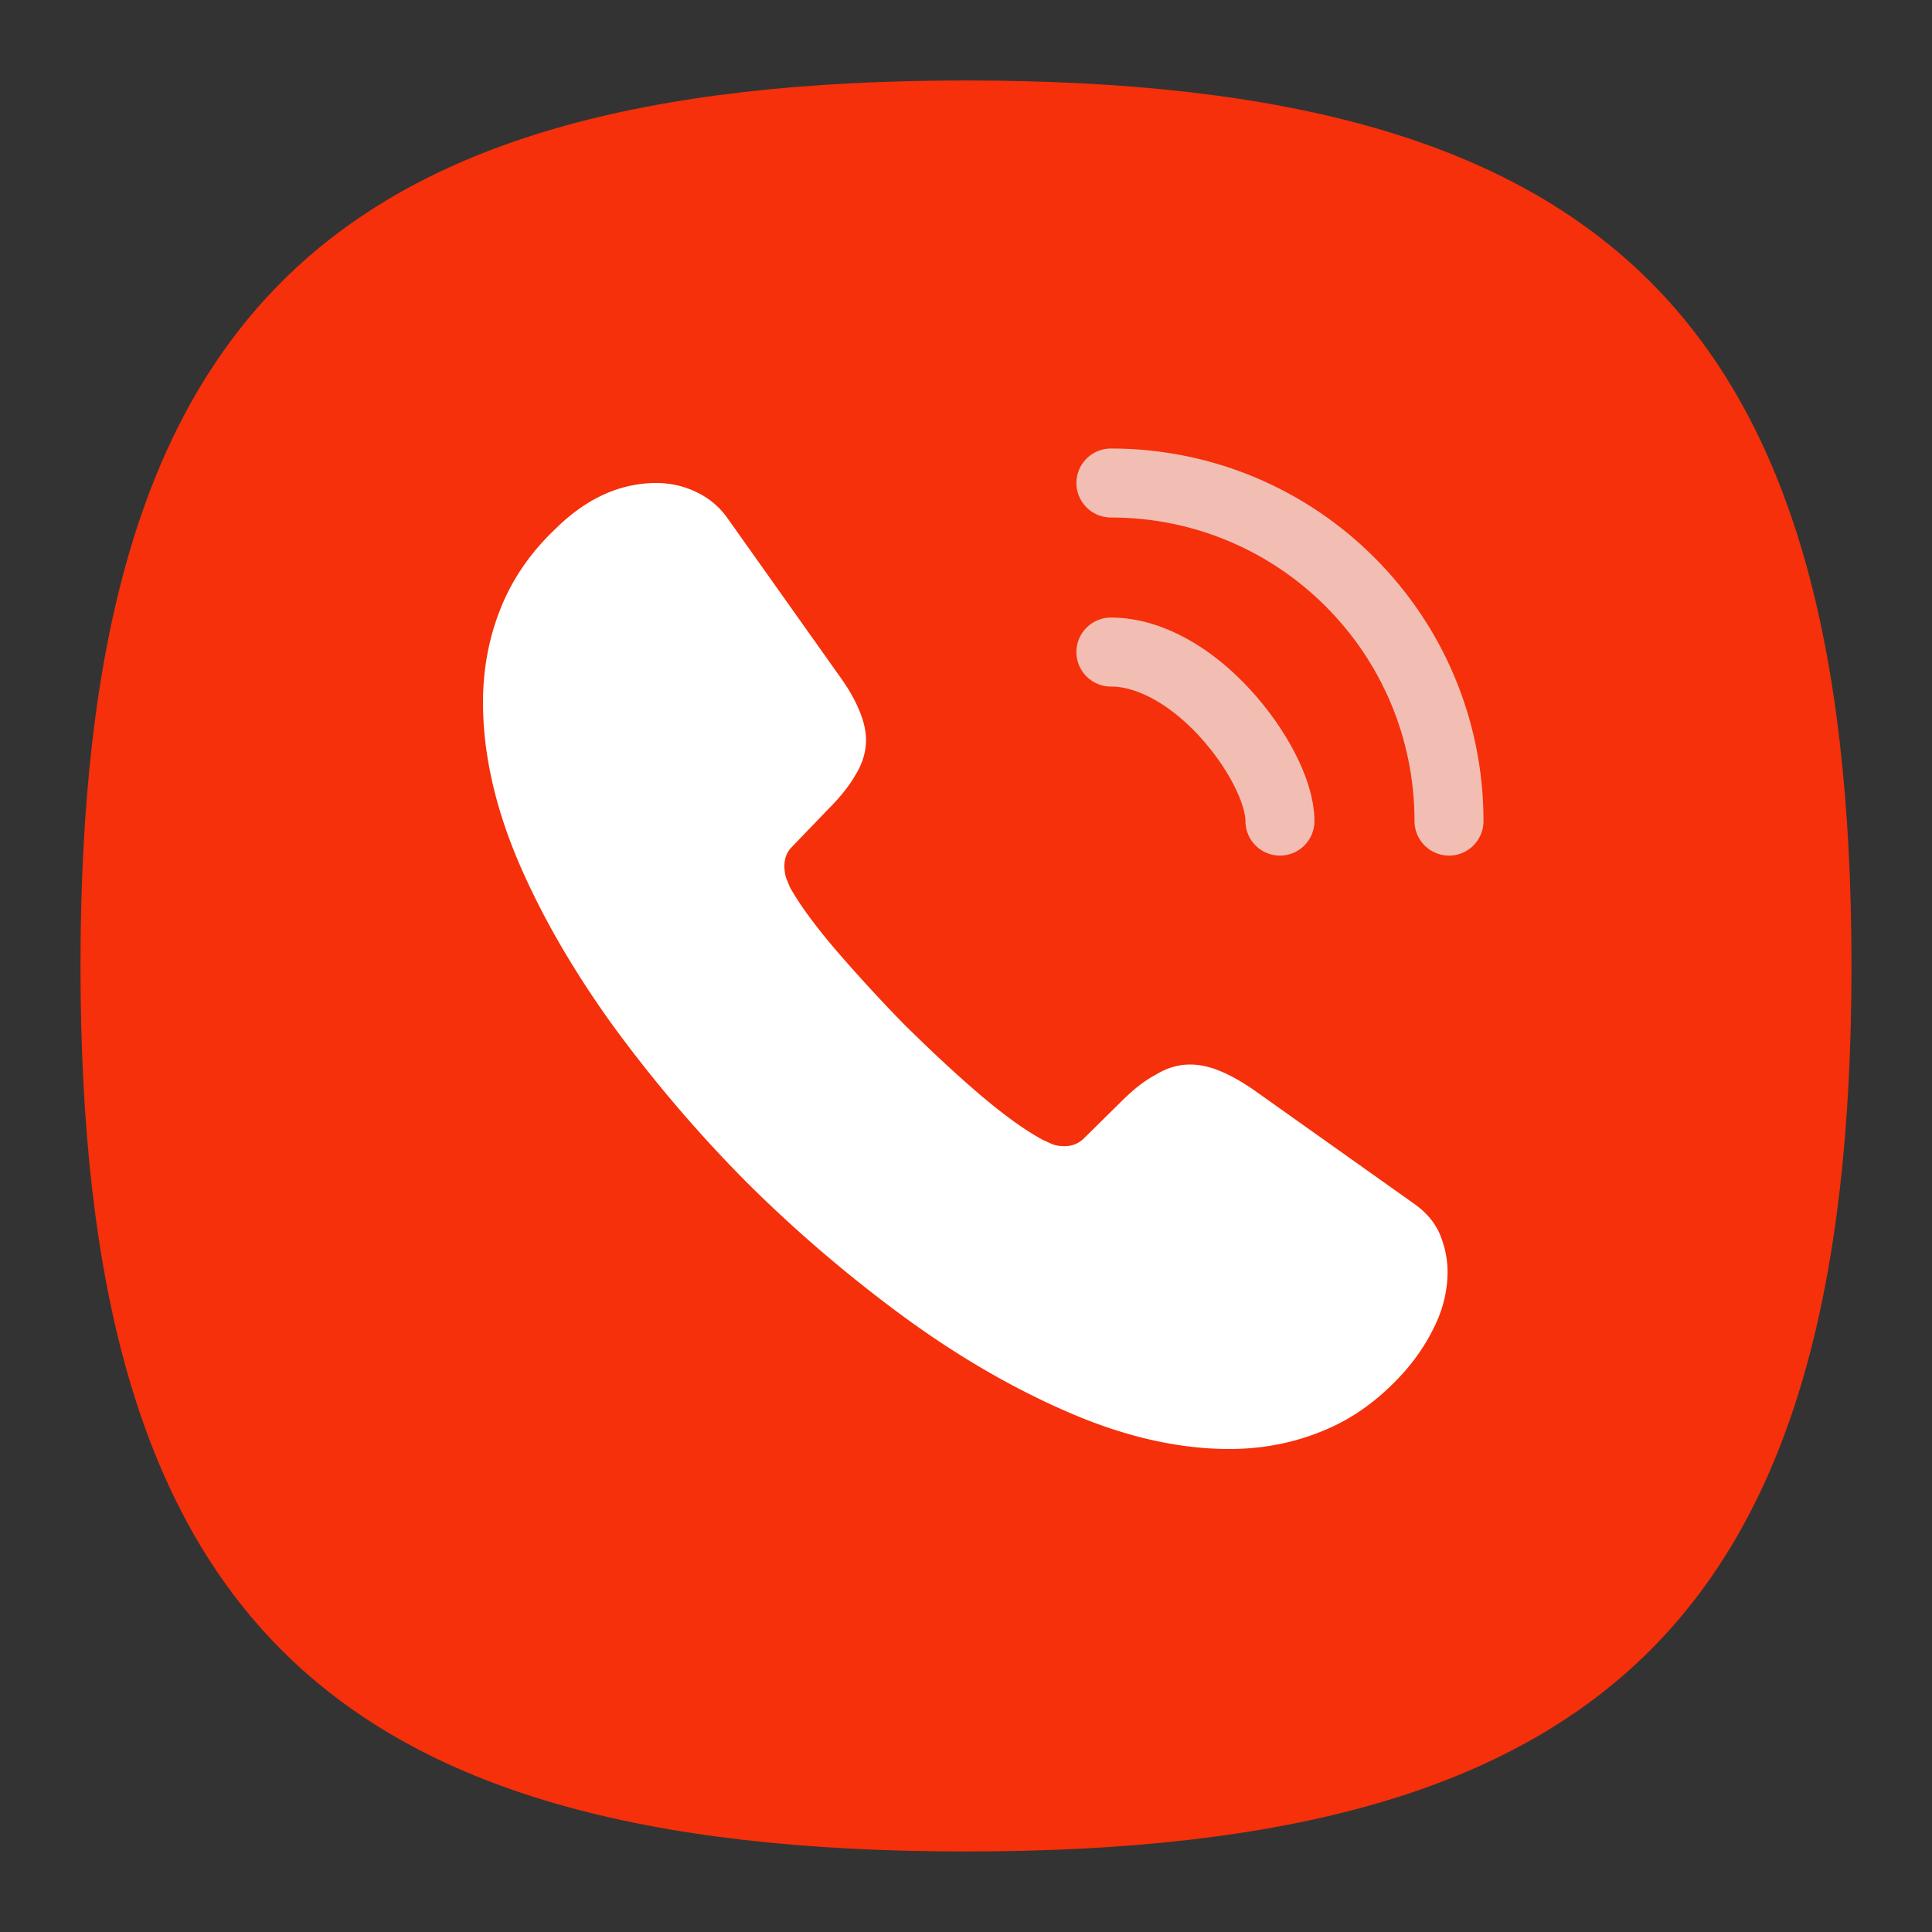 <svg xmlns="http://www.w3.org/2000/svg" fill="none" viewBox="0 0 140 140" id="call">
  <rect x="0" y="0" width="140" height="140" fill="#333333" stroke="none"/>
  <path fill="#f5300a" d="M5.833 69.999c0-46.667 17.5-64.167 64.167-64.167 46.666 0 64.166 17.5 64.166 64.167 0 46.666-17.5 64.166-64.166 64.166-46.667 0-64.167-17.5-64.167-64.166" class="colorff5f5e svgShape"></path>
  <path fill="#ffffff" d="M104.895 92.155c0 1.26-.28 2.555-.875 3.815a14.4 14.4 0 0 1-2.38 3.57c-1.715 1.89-3.605 3.255-5.74 4.13-2.1.875-4.375 1.33-6.825 1.33-3.57 0-7.385-.84-11.41-2.555s-8.05-4.025-12.04-6.93a100.6 100.6 0 0 1-11.48-9.8A99.5 99.5 0 0 1 44.38 74.27c-2.87-3.99-5.18-7.98-6.86-11.935Q35 56.35 35 50.89c0-2.38.42-4.655 1.26-6.755.84-2.135 2.17-4.095 4.025-5.845 2.24-2.205 4.69-3.29 7.28-3.29.98 0 1.96.21 2.835.63.91.42 1.715 1.05 2.345 1.96l8.12 11.445c.63.875 1.085 1.68 1.4 2.45.315.735.49 1.47.49 2.135 0 .84-.245 1.68-.735 2.485-.455.805-1.12 1.645-1.96 2.485l-2.66 2.765c-.385.385-.56.84-.56 1.4 0 .28.035.525.105.805.105.28.21.49.28.7.63 1.155 1.715 2.66 3.255 4.48a120 120 0 0 0 5.075 5.53c1.89 1.855 3.71 3.57 5.565 5.145 1.82 1.54 3.325 2.59 4.515 3.22.175.07.385.175.63.28.28.105.56.14.875.14.595 0 1.05-.21 1.435-.595l2.66-2.625c.875-.875 1.715-1.54 2.52-1.96.805-.49 1.61-.735 2.485-.735.665 0 1.365.14 2.135.455s1.575.77 2.45 1.365l11.585 8.225c.91.63 1.54 1.365 1.925 2.24.35.875.56 1.75.56 2.73" class="colorffffff svgShape"></path>
  <path stroke="#f2bdb3" stroke-linecap="round" stroke-linejoin="round" stroke-width="5" d="M92.75 59.5c0-2.1-1.645-5.32-4.095-7.945-2.24-2.415-5.215-4.305-8.155-4.305M105 59.5C105 45.955 94.045 35 80.5 35" class="colorStrokef2b7b3 svgStroke"></path>
</svg>
